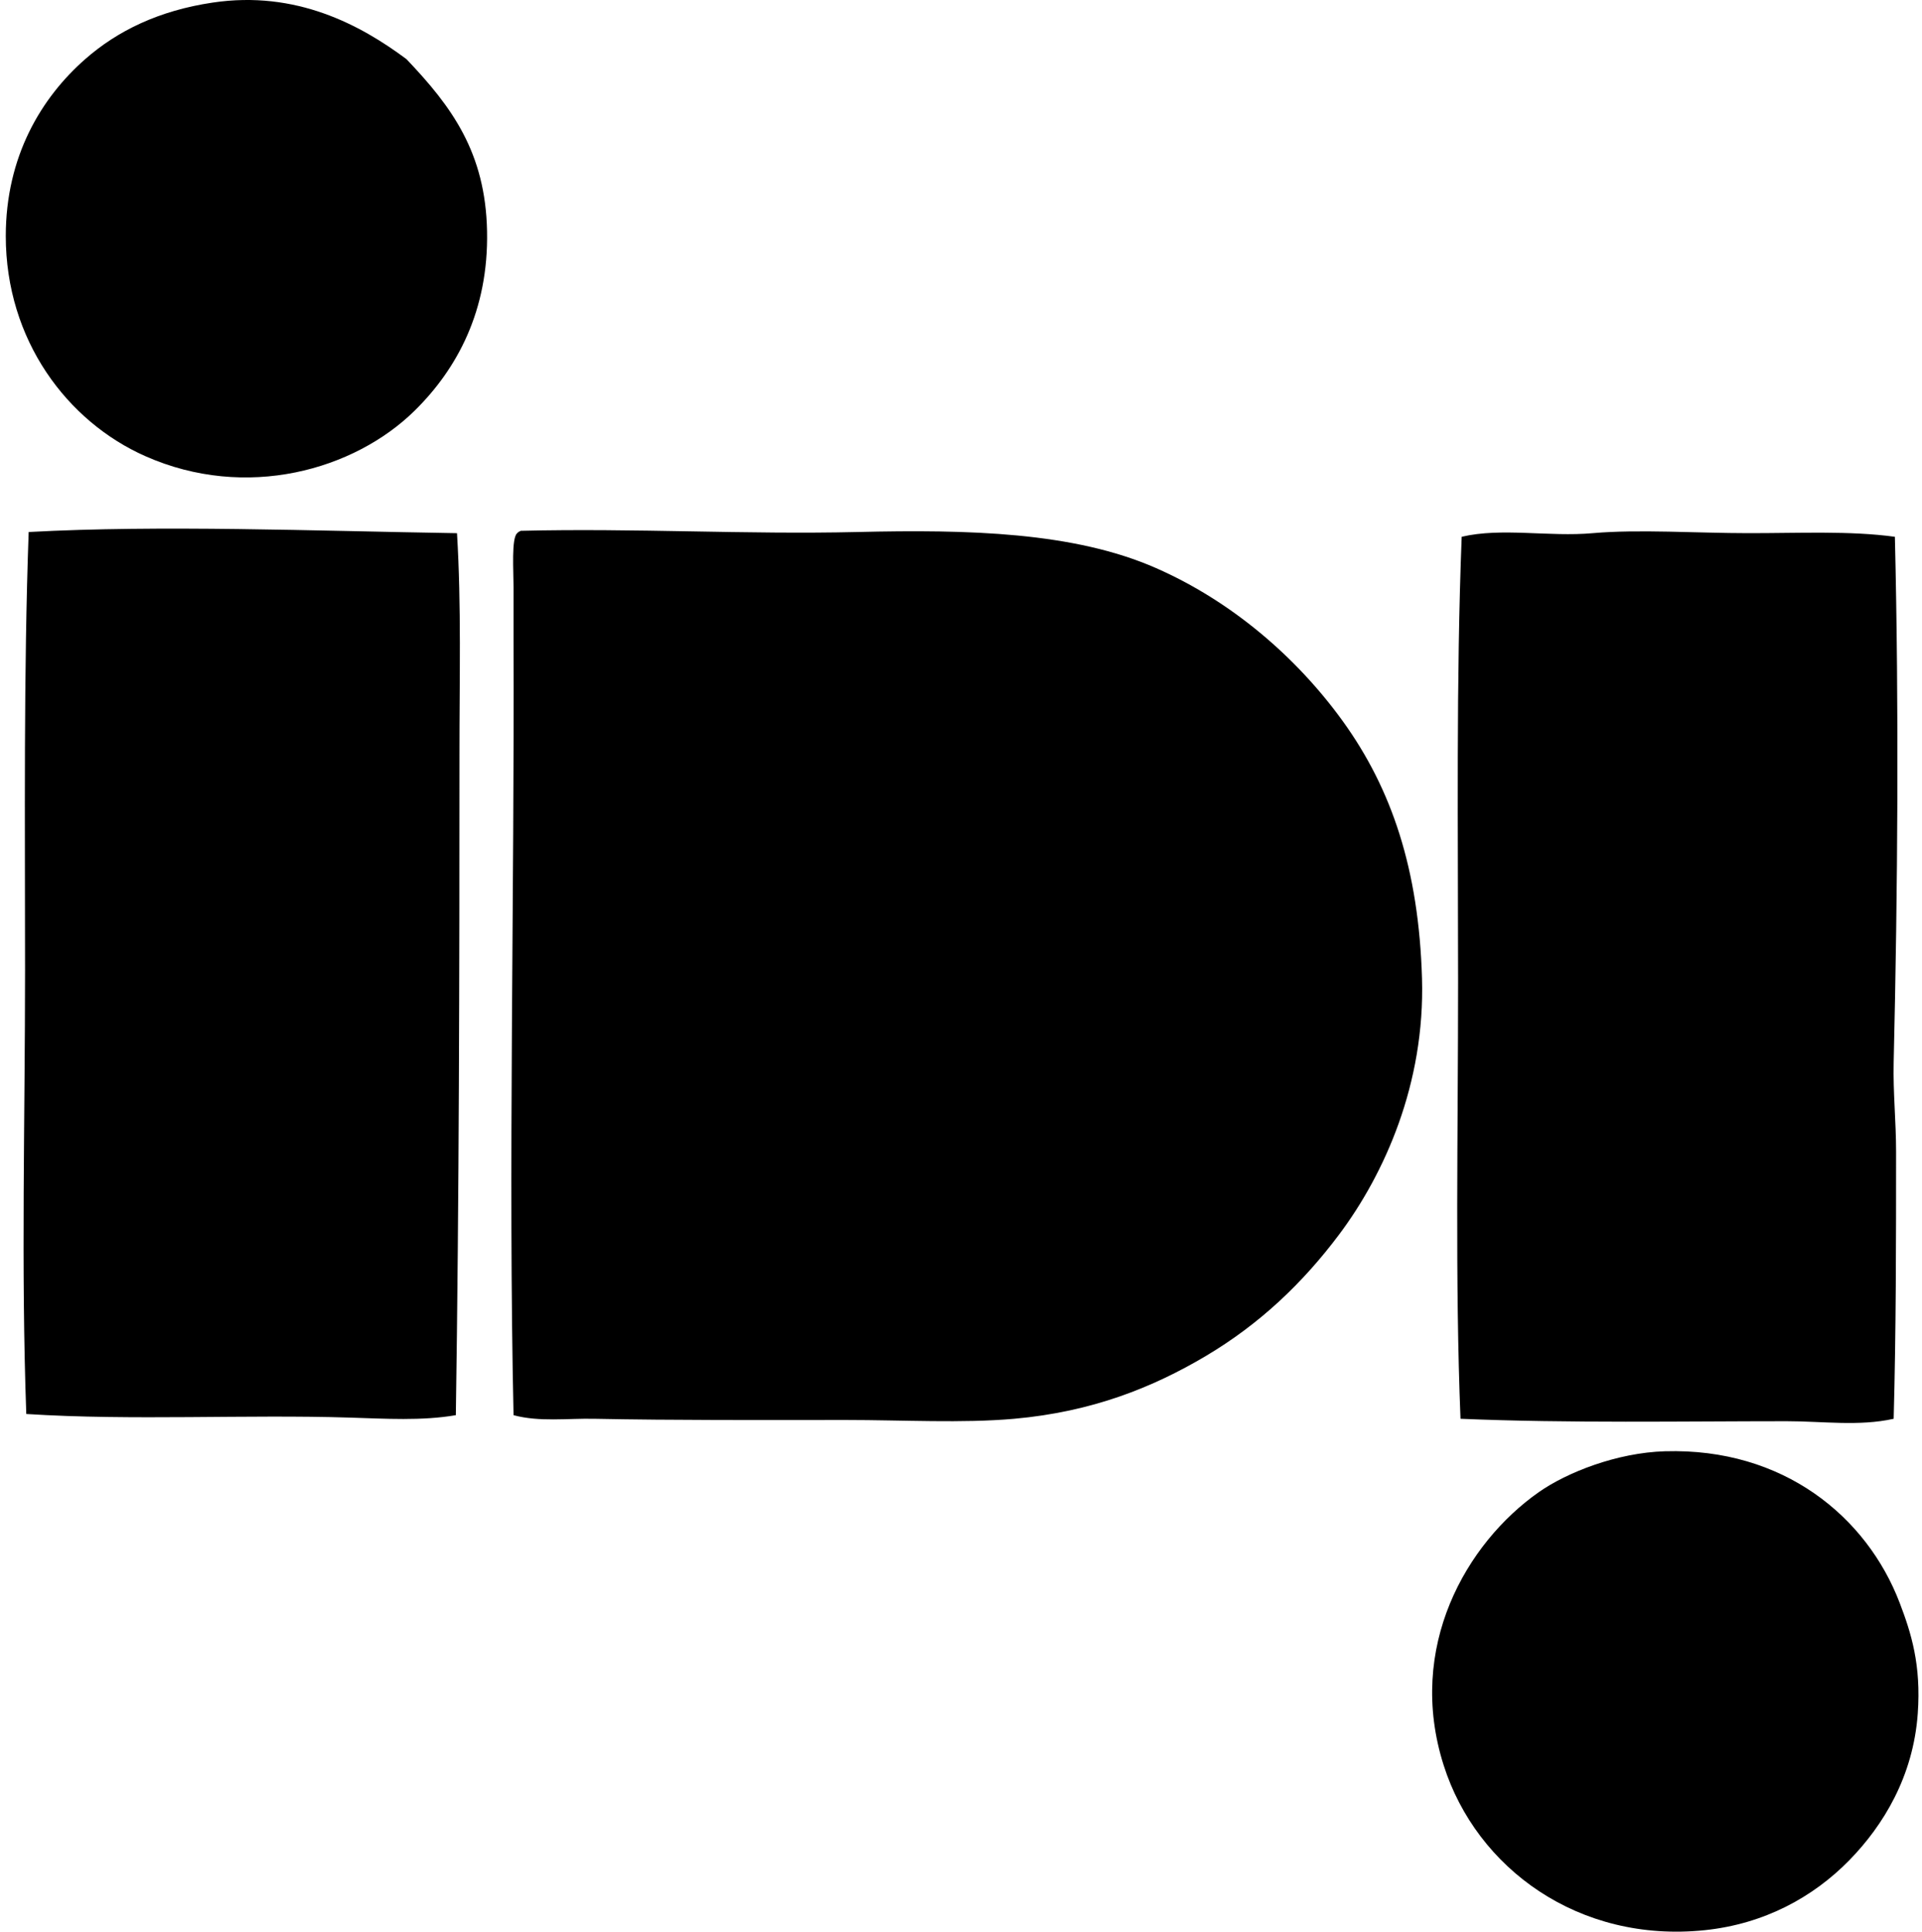 <svg xmlns="http://www.w3.org/2000/svg" width="199" height="200" fill="none" viewBox="0 0 199 200">
  <path fill="#000" fill-rule="evenodd" d="M42.083 6.122c4.708 4.936 8.186 9.688 8.346 17.818.163 8.2-3.085 14.23-7.475 18.56-6.258 6.172-17.461 9.359-27.905 4.731C6.963 43.651.599 35.216.599 24.437.6 16.21 4.27 10.117 8.822 6.122c3.342-2.932 7.62-5.025 13.204-5.855 8.635-1.288 15.3 2.31 20.056 5.855Zm5.234 49.084c.456 7.54.25 15.14.253 22.799 0 22.772-.032 45.836-.374 68.519-3.529.606-7.298.363-10.965.252-10.886-.342-22.446.332-33.51-.374-.546-15.207-.127-30.497-.127-45.969 0-15.482-.15-30.76.374-45.349 13.682-.742 29.442-.116 44.35.122Zm5.855 91.319c-.553-24.951.097-54.19 0-80.106-.005-1.307 0-3.529 0-5.602 0-1.691-.235-5.089.374-5.61.092-.114.228-.185.373-.248 11.943-.289 23.292.398 34.883.124 11.485-.27 22.392-.005 30.896 3.737 7.763 3.415 14.479 9.142 19.311 15.822 5.098 7.048 7.89 15.382 8.222 26.66.32 10.915-3.885 20.253-8.596 26.535-3.752 5.001-8.19 9.245-13.829 12.585-5.424 3.211-11.698 5.756-19.807 6.476-5.416.478-11.436.124-17.441.124-8.877.005-17.694.039-26.037-.124-2.785-.056-5.673.347-8.349-.373Zm143.021-90.946c.427 17.817.299 36.306-.126 54.444-.07 3.041.25 6.134.25 9.219 0 9.333-.002 18.533-.25 27.655-3.565.8-7.356.252-11.086.252-10.578 0-22.596.219-33.763-.252-.575-14.305-.25-29.537-.25-45.222 0-15.618-.206-31.366.372-46.098 4.133-.975 9.051.034 13.582-.374 4.679-.417 10.881 0 16.071 0 5.302.007 10.527-.264 15.2.376Zm-23.798 94.682c12.265-.363 20.89 6.784 24.296 15.7 1.191 3.122 2.231 6.406 1.87 11.461-.466 6.485-3.544 11.562-7.102 15.2-3.723 3.798-8.773 6.58-14.951 7.225-13.039 1.356-23.631-6.391-27.031-17.068-3.895-12.217 2.338-23.012 9.842-28.28 2.904-2.04 8.077-4.09 13.076-4.238Z" clip-rule="evenodd"/>
</svg>
